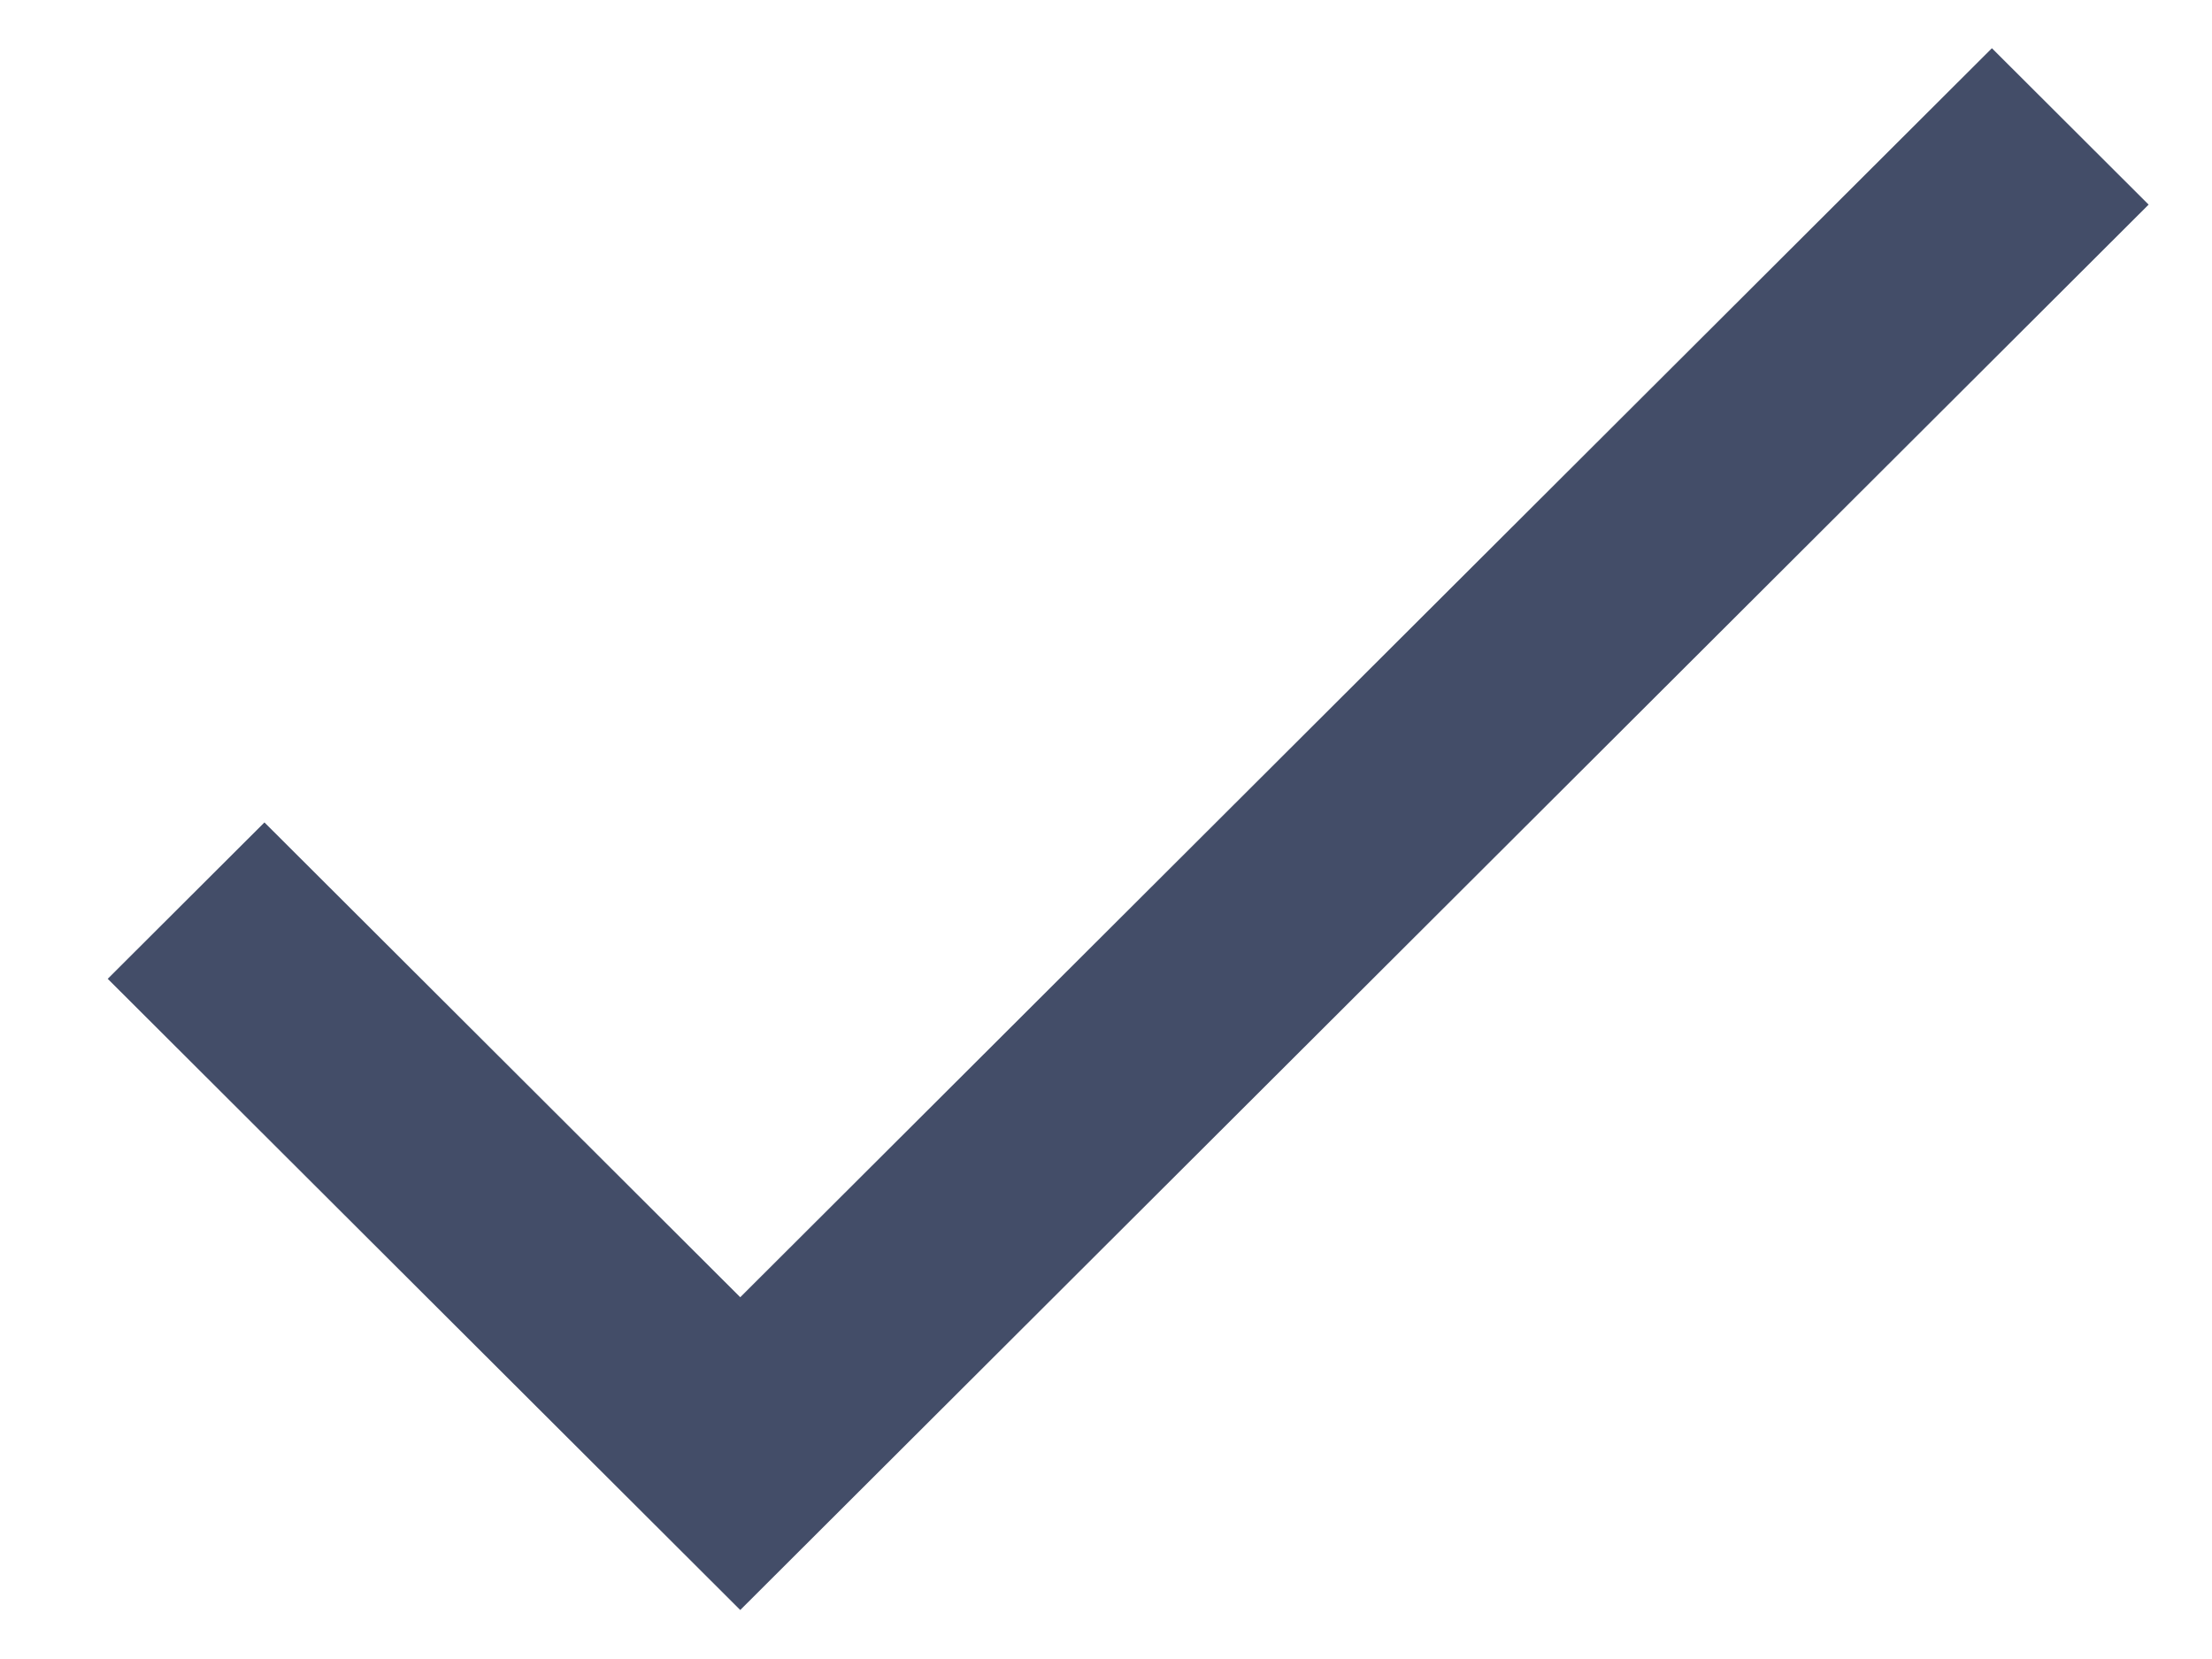 <svg width="20" height="15" viewBox="0 0 20 15" fill="none" xmlns="http://www.w3.org/2000/svg">
<path d="M18.01 0.436L6.693 11.729L2.391 7.436L0.974 8.85L6.693 14.557L19.427 1.85L18.01 0.436Z" fill="#434D68"/>
</svg>
